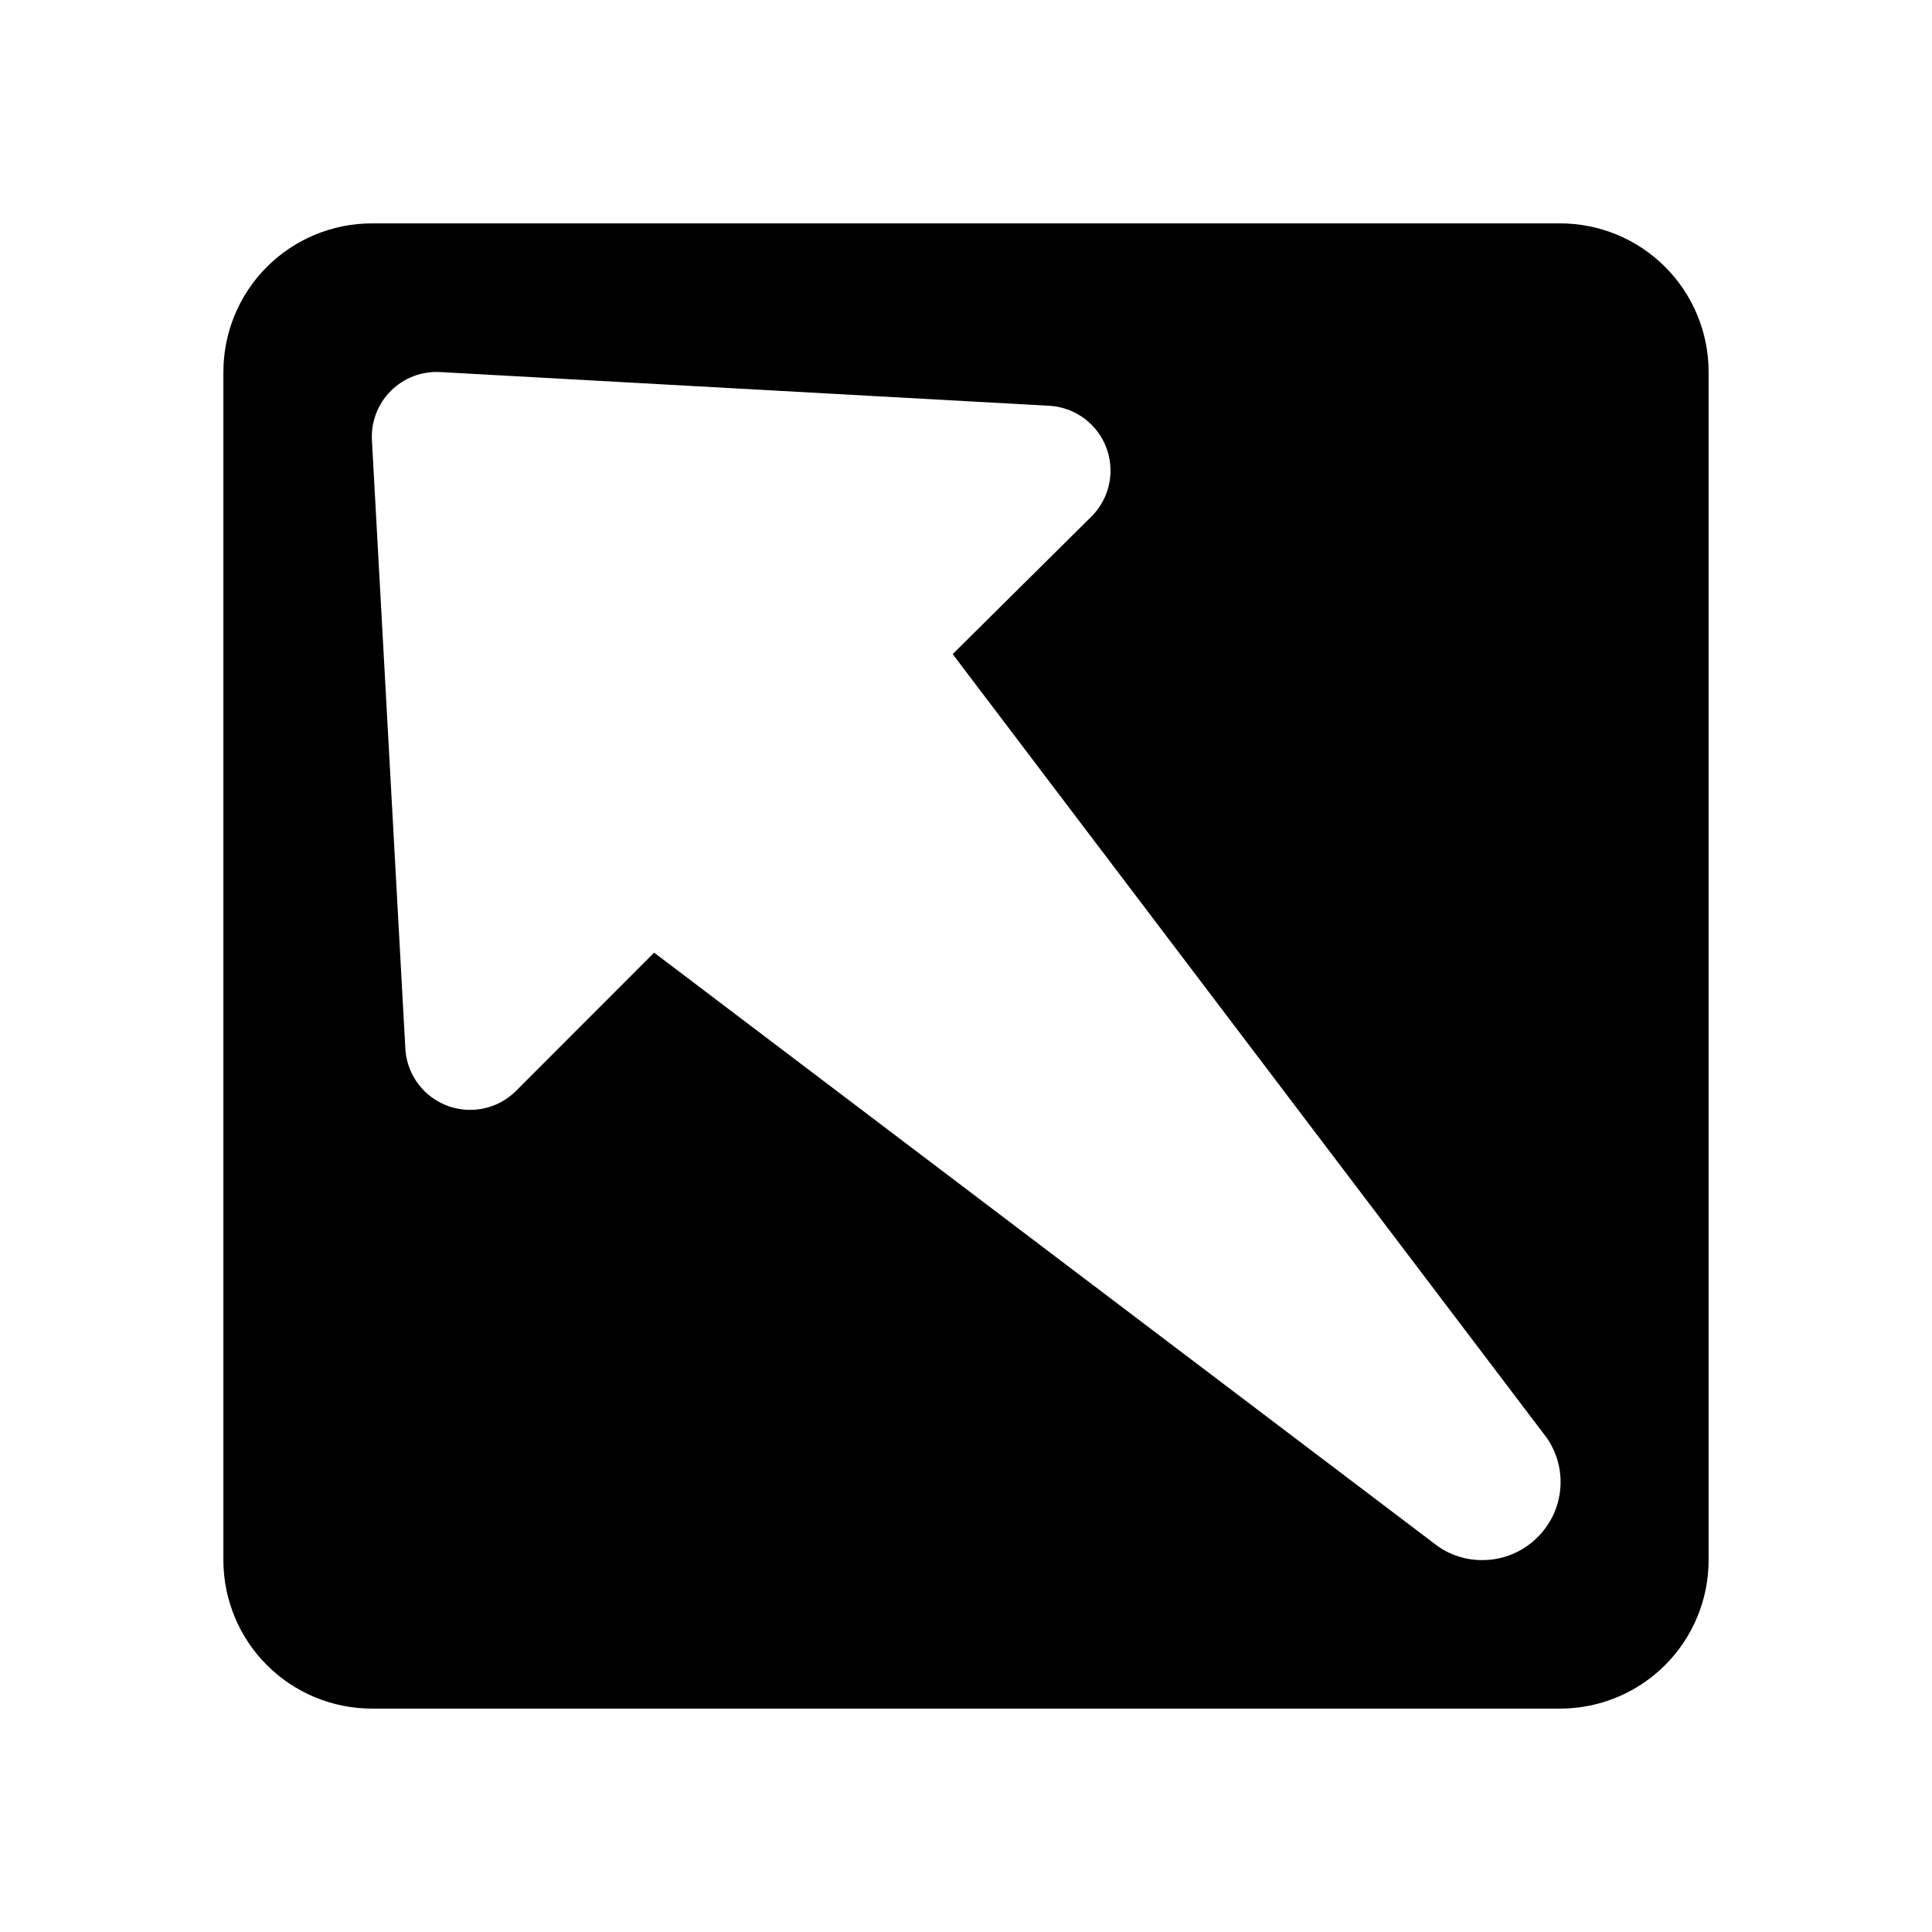<?xml version="1.0" encoding="UTF-8"?>
<!-- Uploaded to: ICON Repo, www.iconrepo.com, Generator: ICON Repo Mixer Tools -->
<svg fill="#000000" width="800px" height="800px" version="1.1" viewBox="144 144 512 512" xmlns="http://www.w3.org/2000/svg">
 <path d="m557.44 203.2h-314.88c-10.441 0-20.449 4.144-27.832 11.527-7.383 7.383-11.527 17.391-11.527 27.832v314.88-0.004c0 10.441 4.144 20.453 11.527 27.832 7.383 7.383 17.391 11.531 27.832 11.531h314.88-0.004c10.441 0 20.453-4.148 27.832-11.531 7.383-7.379 11.531-17.391 11.531-27.832v-314.88c0-10.441-4.148-20.449-11.531-27.832-7.379-7.383-17.391-11.527-27.832-11.527zm-6.023 348.22h0.004c-3.863 3.863-9.102 6.027-14.562 6.019-4.223 0.039-8.352-1.242-11.809-3.66l-207.7-157.32-36.605 36.645c-3.148 3.141-7.394 4.941-11.844 5.019-4.449 0.082-8.754-1.566-12.016-4.594-3.258-3.027-5.219-7.203-5.465-11.645l-8.855-161.18c-0.277-4.883 1.539-9.648 5-13.105 3.457-3.457 8.223-5.277 13.105-5l161.38 8.934c4.441 0.25 8.617 2.207 11.645 5.469 3.027 3.258 4.676 7.566 4.598 12.012-0.082 4.449-1.879 8.695-5.023 11.844l-36.801 36.488 157.44 207.7c2.762 3.981 4.027 8.812 3.574 13.637-0.453 4.828-2.598 9.336-6.055 12.734z"/>
</svg>
